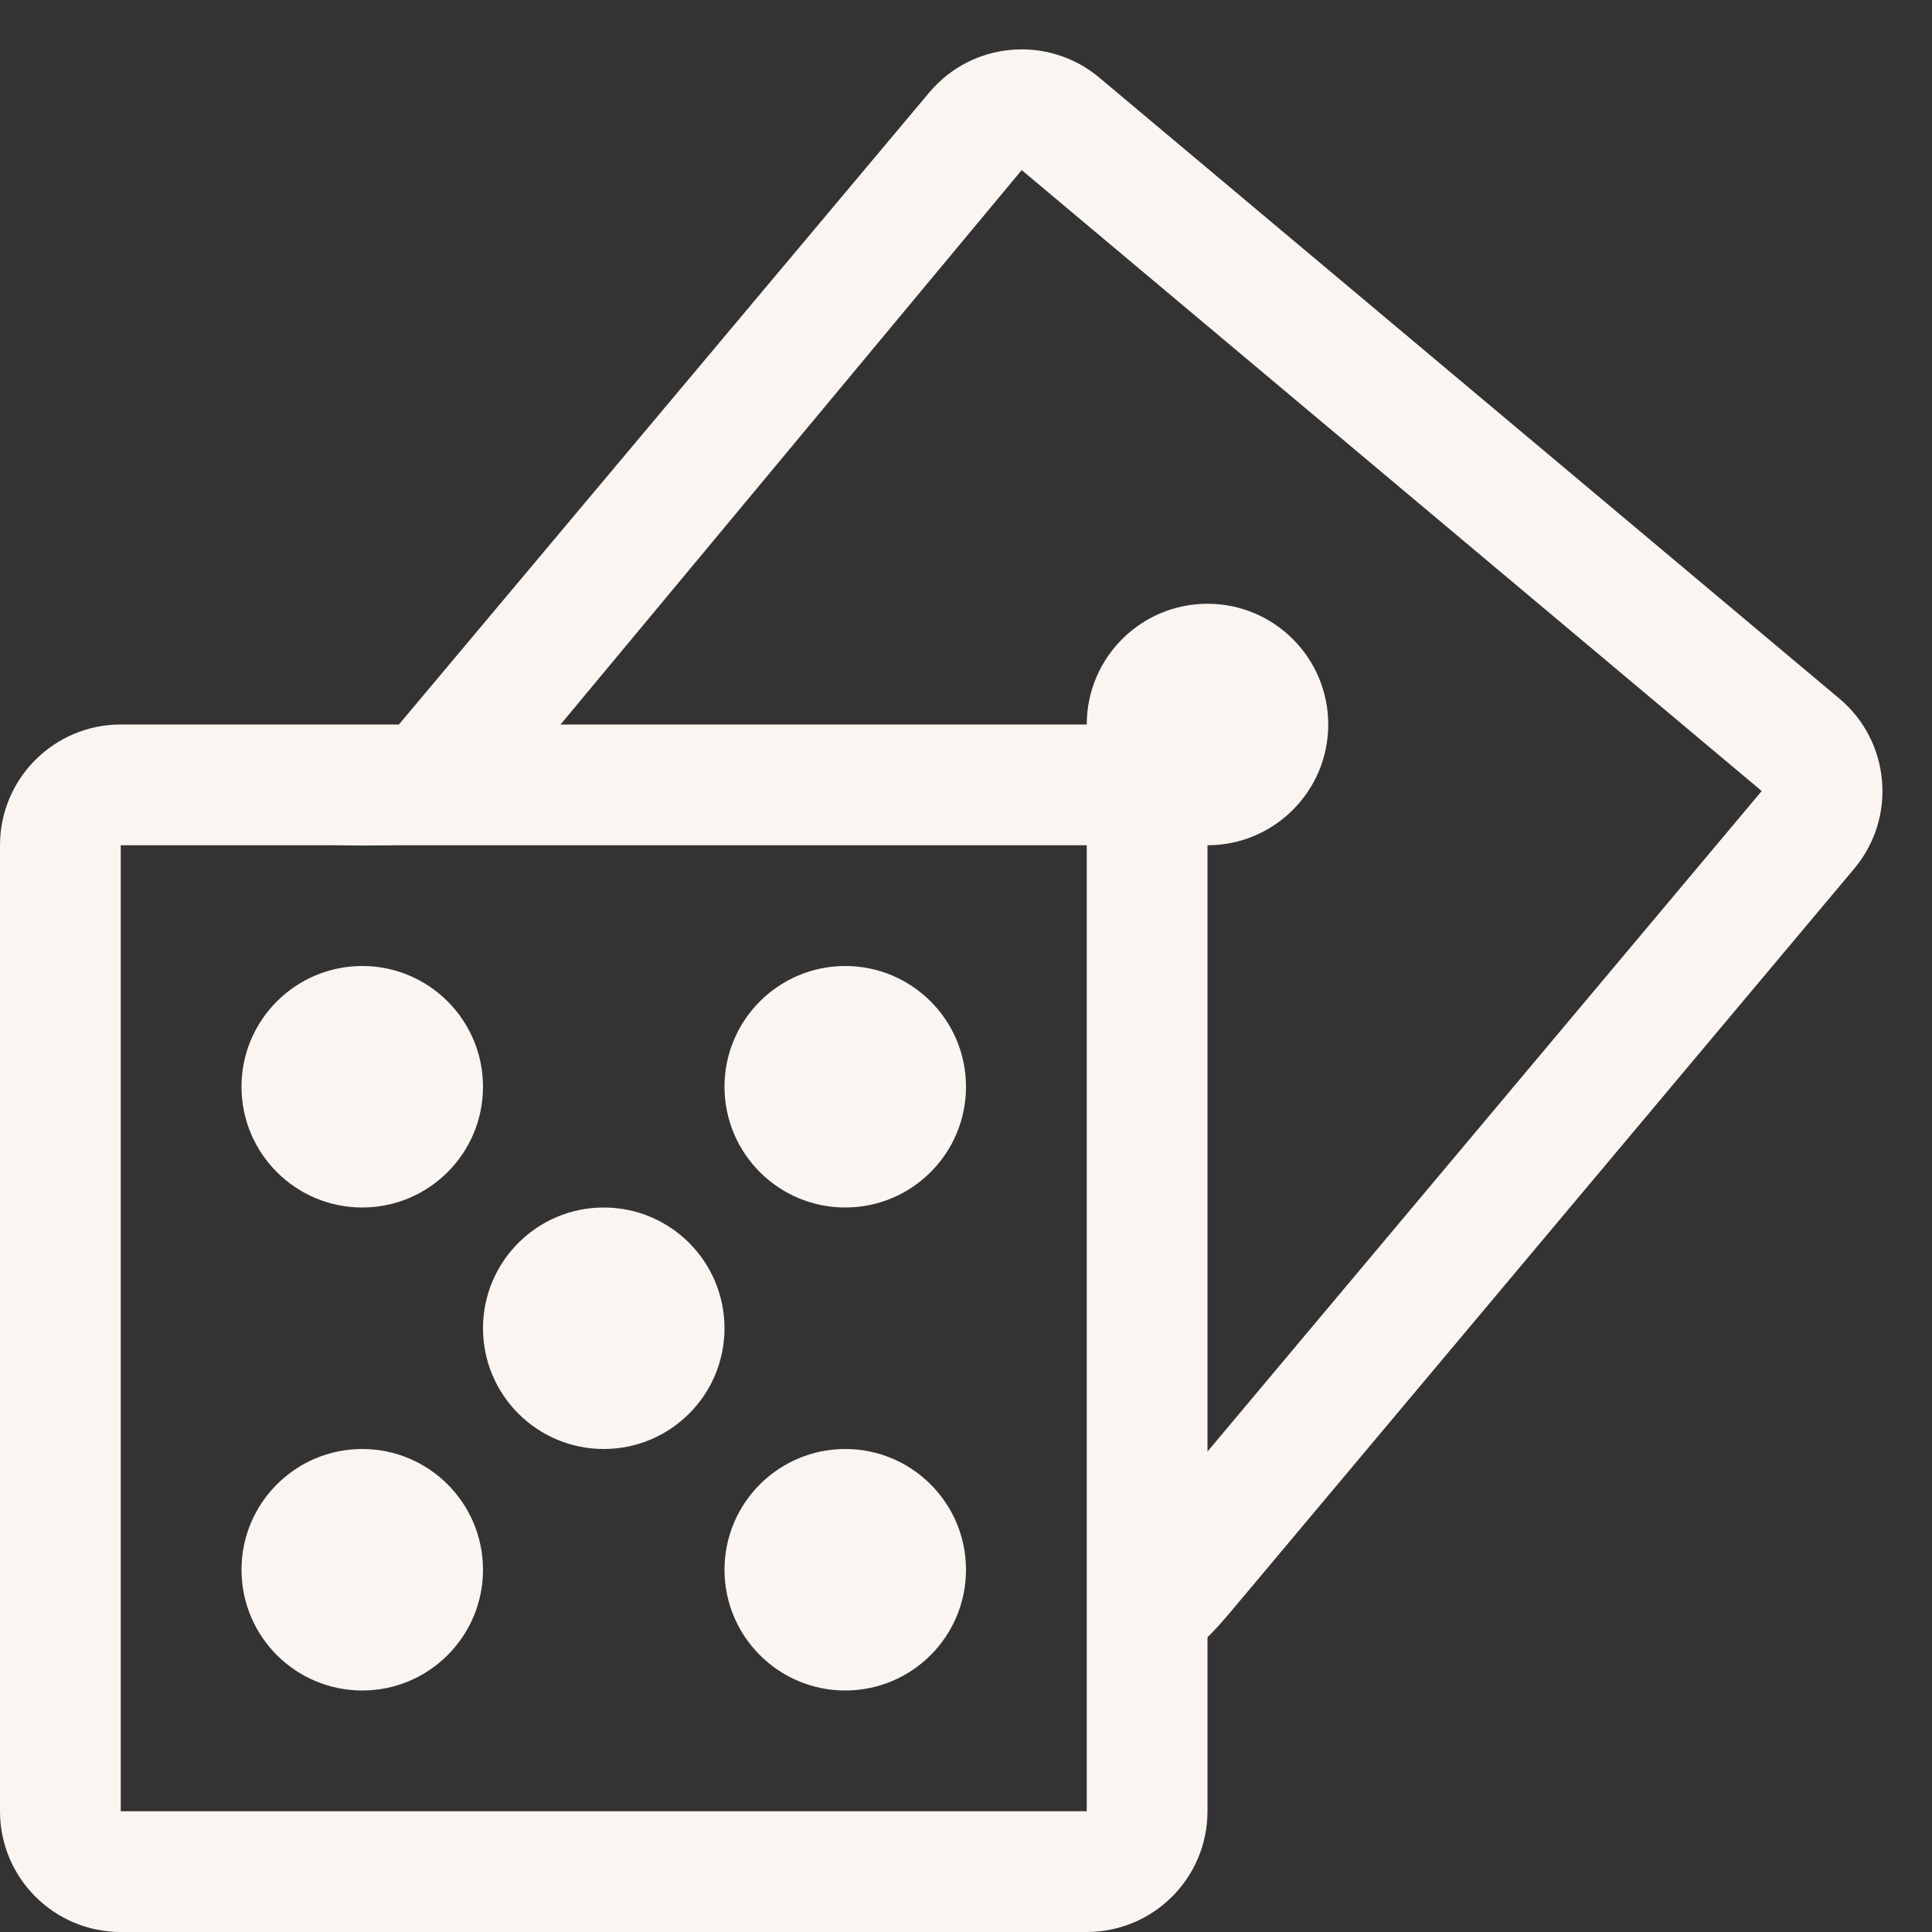 <svg width="28" height="28" viewBox="0 0 28 28" fill="none" xmlns="http://www.w3.org/2000/svg"><rect x="0" y="0" width="28" height="28" fill="#333333" stroke="none"/><path d="M17.5 12.25C18.466 12.25 19.25 11.466 19.25 10.5C19.25 9.534 18.466 8.75 17.5 8.75C16.534 8.75 15.75 9.534 15.75 10.5C15.75 11.466 16.534 12.25 17.5 12.25Z" fill="#FAF5F0"/><path d="M1.75 12.25V26.25H15.75V12.25H1.75ZM1.75 10.5H15.75C16.716 10.5 17.5 11.284 17.5 12.25V26.25C17.5 27.216 16.716 28 15.75 28H1.75C0.784 28 0 27.216 0 26.25V12.25C0 11.284 0.784 10.5 1.75 10.5Z" fill="#FAF5F0"/><path d="M5.25 17.5C6.216 17.5 7 16.716 7 15.75C7 14.784 6.216 14 5.25 14C4.284 14 3.5 14.784 3.5 15.75C3.5 16.716 4.284 17.5 5.25 17.5Z" fill="#FAF5F0"/><path d="M12.25 17.5C13.216 17.5 14 16.716 14 15.75C14 14.784 13.216 14 12.25 14C11.284 14 10.5 14.784 10.5 15.75C10.5 16.716 11.284 17.5 12.25 17.5Z" fill="#FAF5F0"/><path d="M12.25 24.5C13.216 24.5 14 23.716 14 22.75C14 21.784 13.216 21 12.25 21C11.284 21 10.5 21.784 10.5 22.75C10.5 23.716 11.284 24.5 12.25 24.5Z" fill="#FAF5F0"/><path d="M5.25 24.5C6.216 24.5 7 23.716 7 22.75C7 21.784 6.216 21 5.25 21C4.284 21 3.5 21.784 3.5 22.75C3.5 23.716 4.284 24.5 5.25 24.5Z" fill="#FAF5F0"/><path d="M8.75 21C9.716 21 10.5 20.216 10.5 19.25C10.5 18.284 9.716 17.5 8.75 17.5C7.784 17.5 7 18.284 7 19.25C7 20.216 7.784 21 8.75 21Z" fill="#FAF5F0"/><path d="M14.807 2.465L6.714 12.195C13.18 11.989 16.453 11.926 16.533 12.007C16.613 12.088 16.613 15.482 16.533 22.189L25.532 11.464L14.807 2.465ZM15.932 1.125L26.657 10.124C27.397 10.745 27.494 11.849 26.873 12.589L17.874 23.314C17.252 24.054 17.047 24.203 16.306 23.582L16.626 11.709C15.885 11.088 3.847 12.806 4.468 12.065L13.467 1.341C14.088 0.6 15.192 0.504 15.932 1.125Z" fill="#FAF5F0"/></svg>
